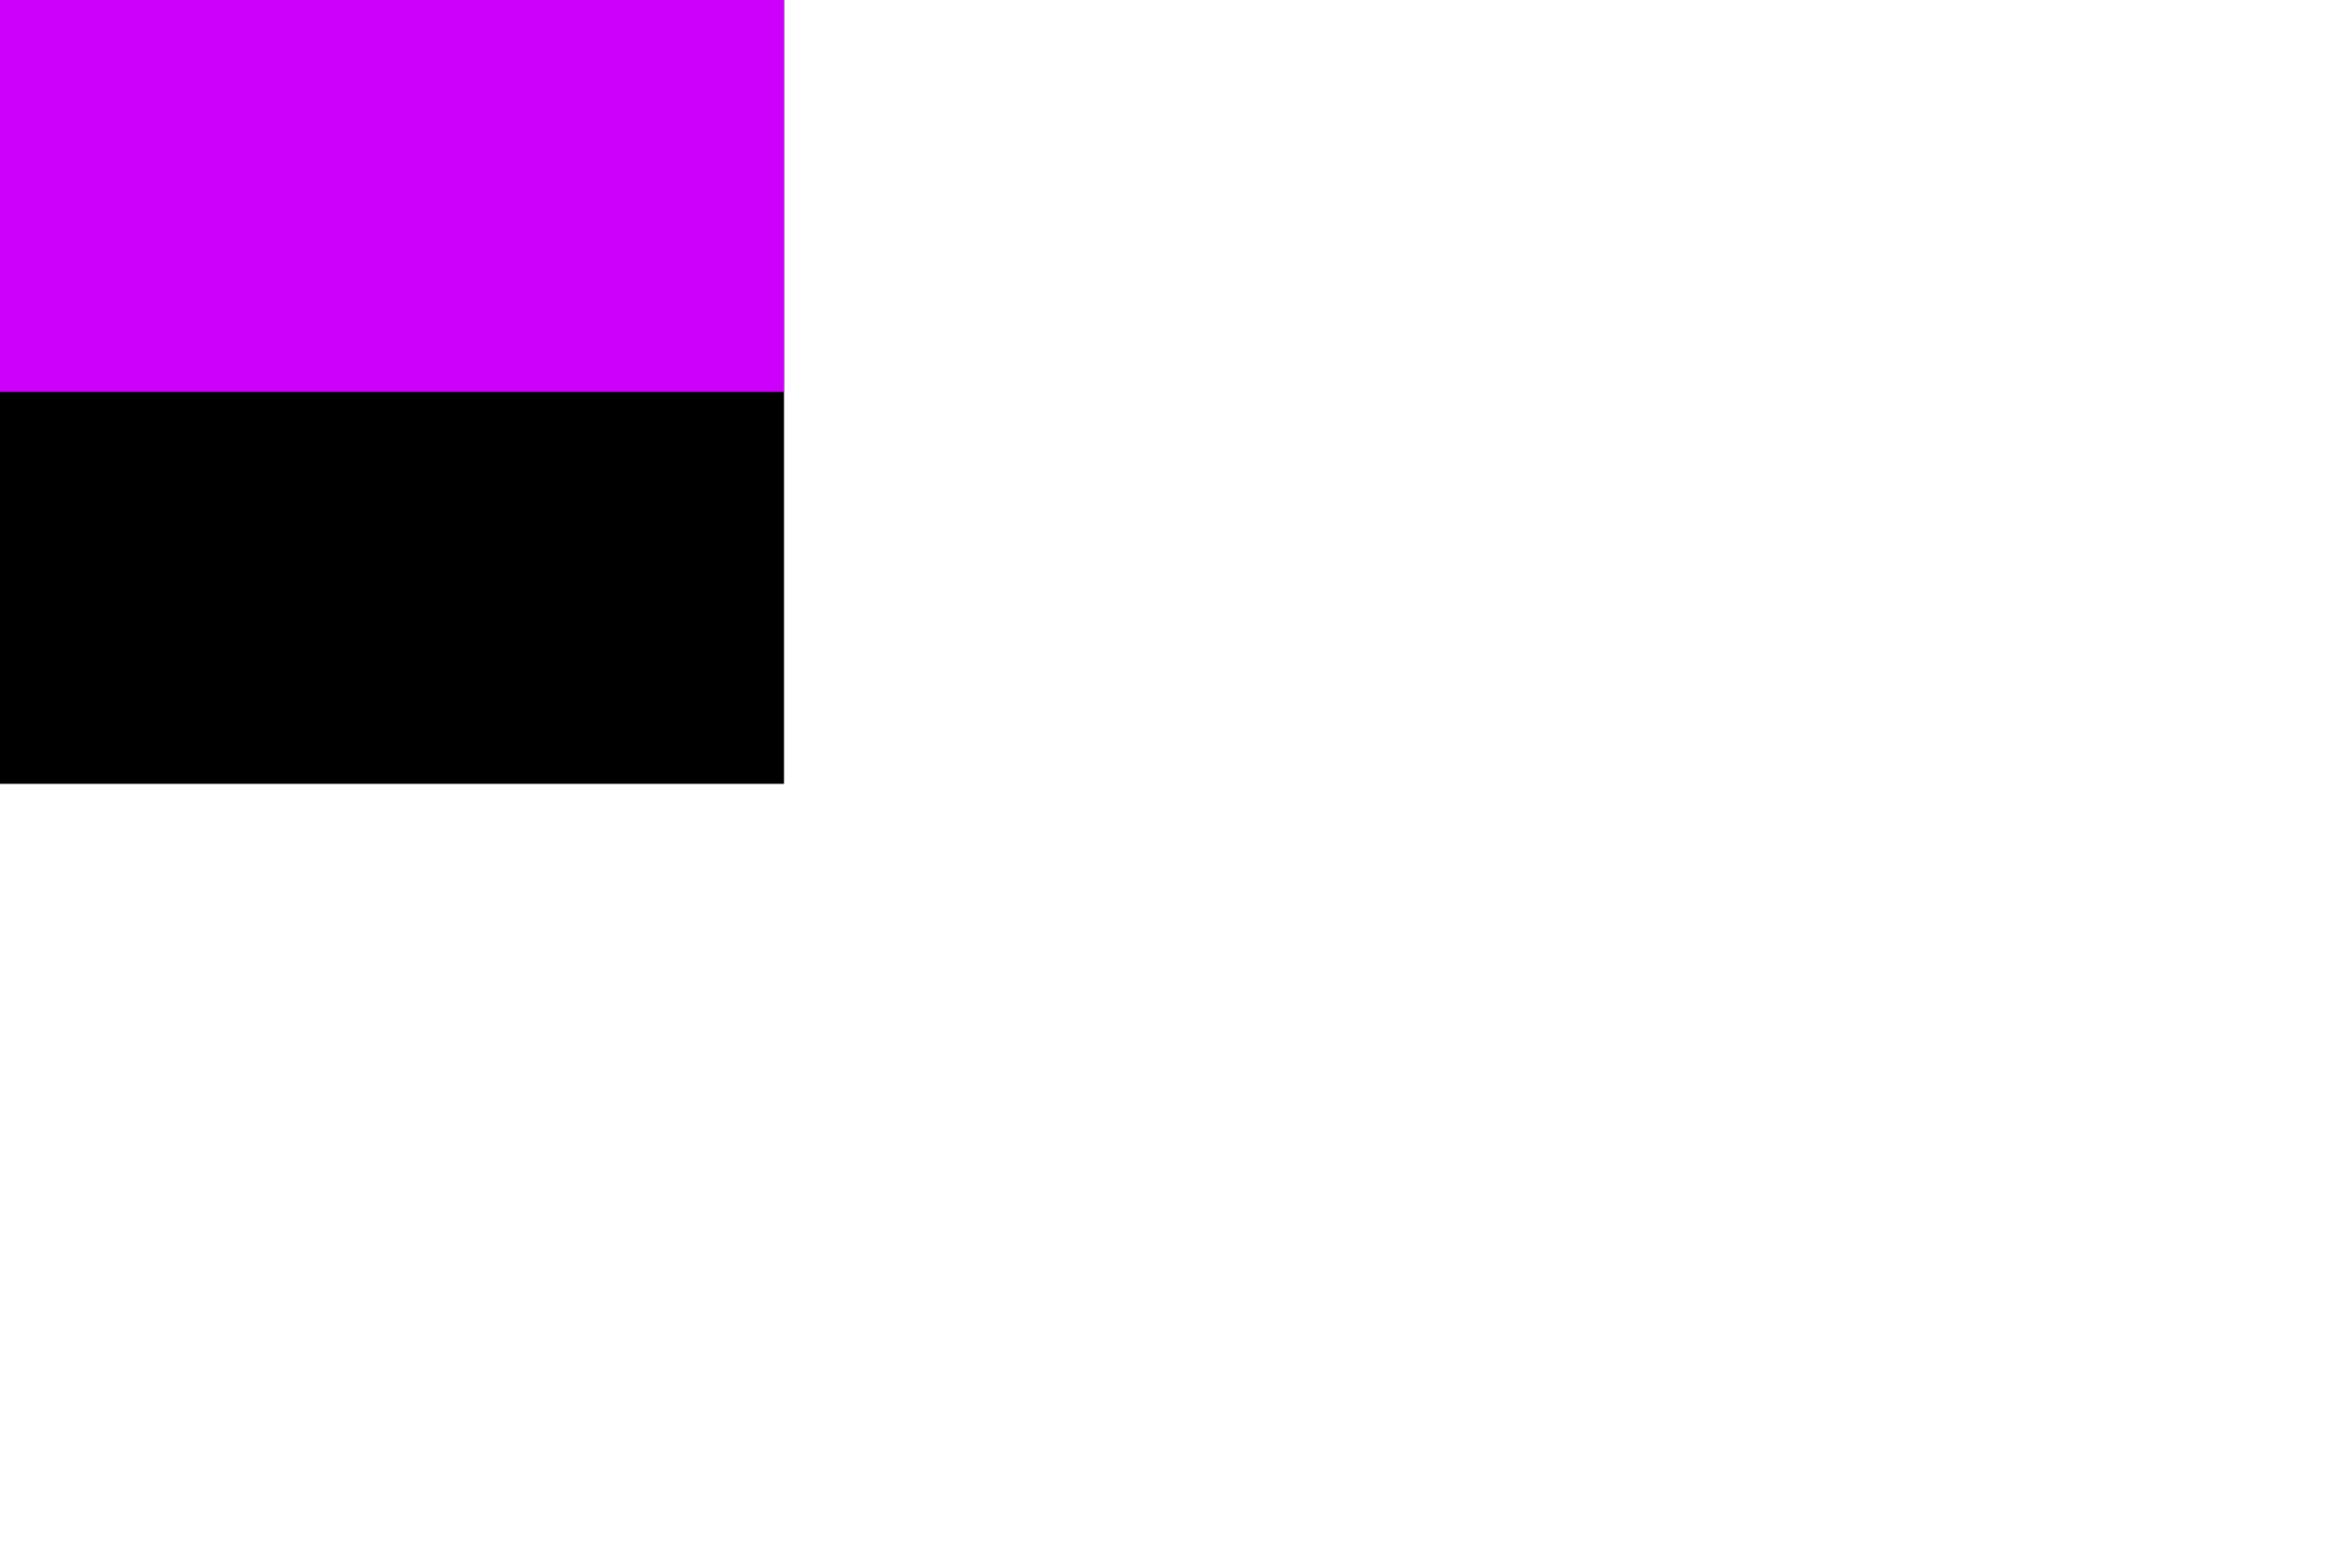 <svg version="1.2" xmlns="http://www.w3.org/2000/svg" viewBox="0 0 900 600" width="900" height="600">
  <path fill="#fff" d="m900 0v600h-900v-600z"/>
  <path d="m300 0v300h-300v-300z"/>
  <path fill="#cc00fb" d="m300 0v150h-300v-150z"/>
</svg>
